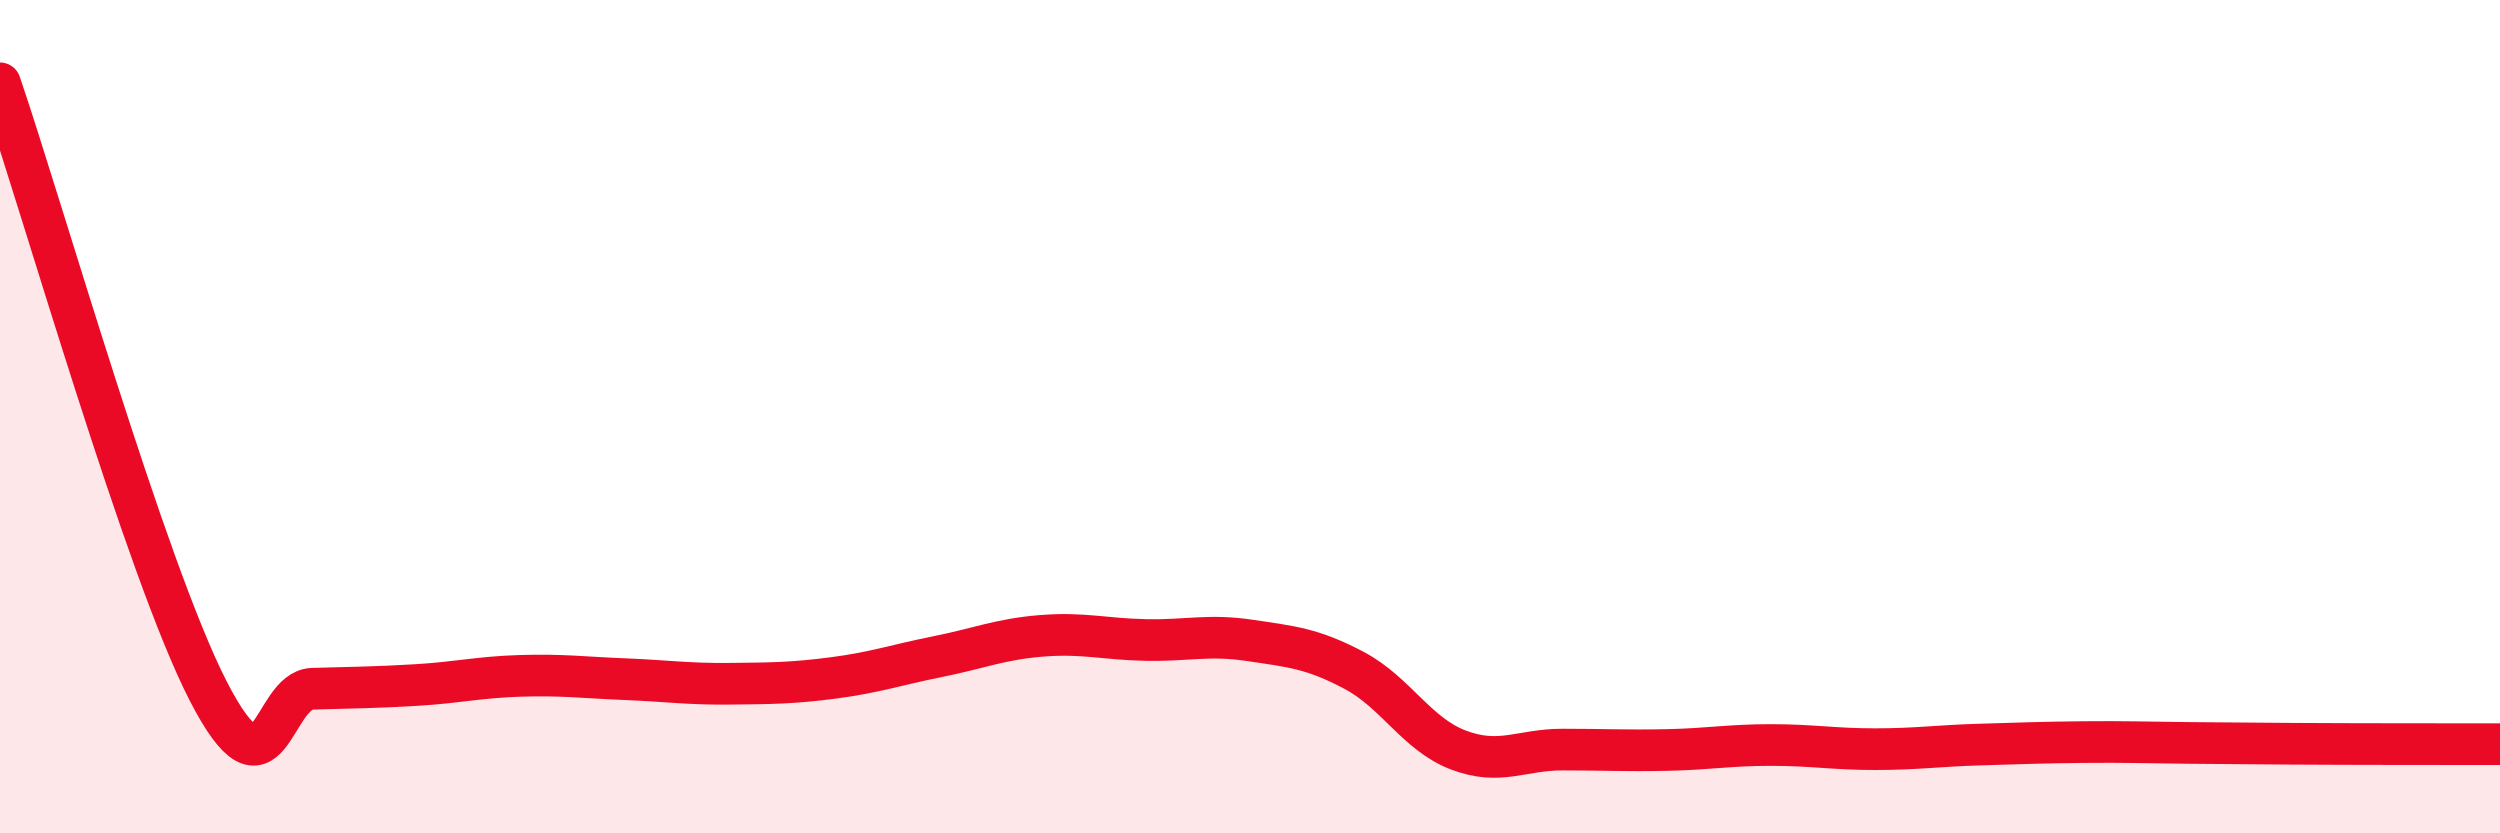 
    <svg width="60" height="20" viewBox="0 0 60 20" xmlns="http://www.w3.org/2000/svg">
      <path
        d="M 0,2 C 1,4.92 3.5,13.68 5,16.59 C 6.5,19.5 6.5,16.56 7.5,16.53 C 8.5,16.5 9,16.5 10,16.44 C 11,16.38 11.5,16.25 12.5,16.22 C 13.5,16.19 14,16.26 15,16.3 C 16,16.34 16.5,16.42 17.5,16.41 C 18.5,16.4 19,16.4 20,16.27 C 21,16.14 21.5,15.96 22.5,15.76 C 23.5,15.56 24,15.34 25,15.26 C 26,15.18 26.5,15.34 27.5,15.36 C 28.5,15.38 29,15.22 30,15.37 C 31,15.52 31.5,15.56 32.5,16.09 C 33.5,16.62 34,17.62 35,18 C 36,18.38 36.5,17.99 37.5,17.99 C 38.5,17.99 39,18.02 40,18 C 41,17.98 41.5,17.88 42.5,17.88 C 43.5,17.88 44,17.98 45,17.98 C 46,17.98 46.5,17.9 47.5,17.87 C 48.5,17.84 49,17.82 50,17.81 C 51,17.8 51.5,17.82 52.5,17.83 C 53.5,17.84 53.5,17.84 55,17.85 C 56.5,17.86 59,17.86 60,17.86L60 20L0 20Z"
        fill="#EB0A25"
        opacity="0.1"
        stroke-linecap="round"
        stroke-linejoin="round"
      />
      <path
        d="M 0,2 C 1,4.92 3.5,13.68 5,16.59 C 6.5,19.5 6.5,16.56 7.5,16.53 C 8.5,16.5 9,16.5 10,16.44 C 11,16.38 11.5,16.25 12.5,16.22 C 13.5,16.19 14,16.26 15,16.3 C 16,16.34 16.5,16.42 17.5,16.41 C 18.5,16.4 19,16.4 20,16.27 C 21,16.14 21.5,15.96 22.5,15.76 C 23.5,15.56 24,15.34 25,15.26 C 26,15.18 26.5,15.34 27.5,15.36 C 28.5,15.38 29,15.22 30,15.37 C 31,15.52 31.5,15.56 32.5,16.09 C 33.5,16.62 34,17.62 35,18 C 36,18.38 36.5,17.99 37.5,17.99 C 38.5,17.99 39,18.02 40,18 C 41,17.98 41.5,17.88 42.5,17.88 C 43.5,17.88 44,17.98 45,17.98 C 46,17.98 46.5,17.9 47.5,17.87 C 48.5,17.84 49,17.82 50,17.81 C 51,17.8 51.5,17.82 52.5,17.83 C 53.5,17.84 53.5,17.84 55,17.85 C 56.5,17.86 59,17.86 60,17.86"
        stroke="#EB0A25"
        stroke-width="1"
        fill="none"
        stroke-linecap="round"
        stroke-linejoin="round"
      />
    </svg>
  
